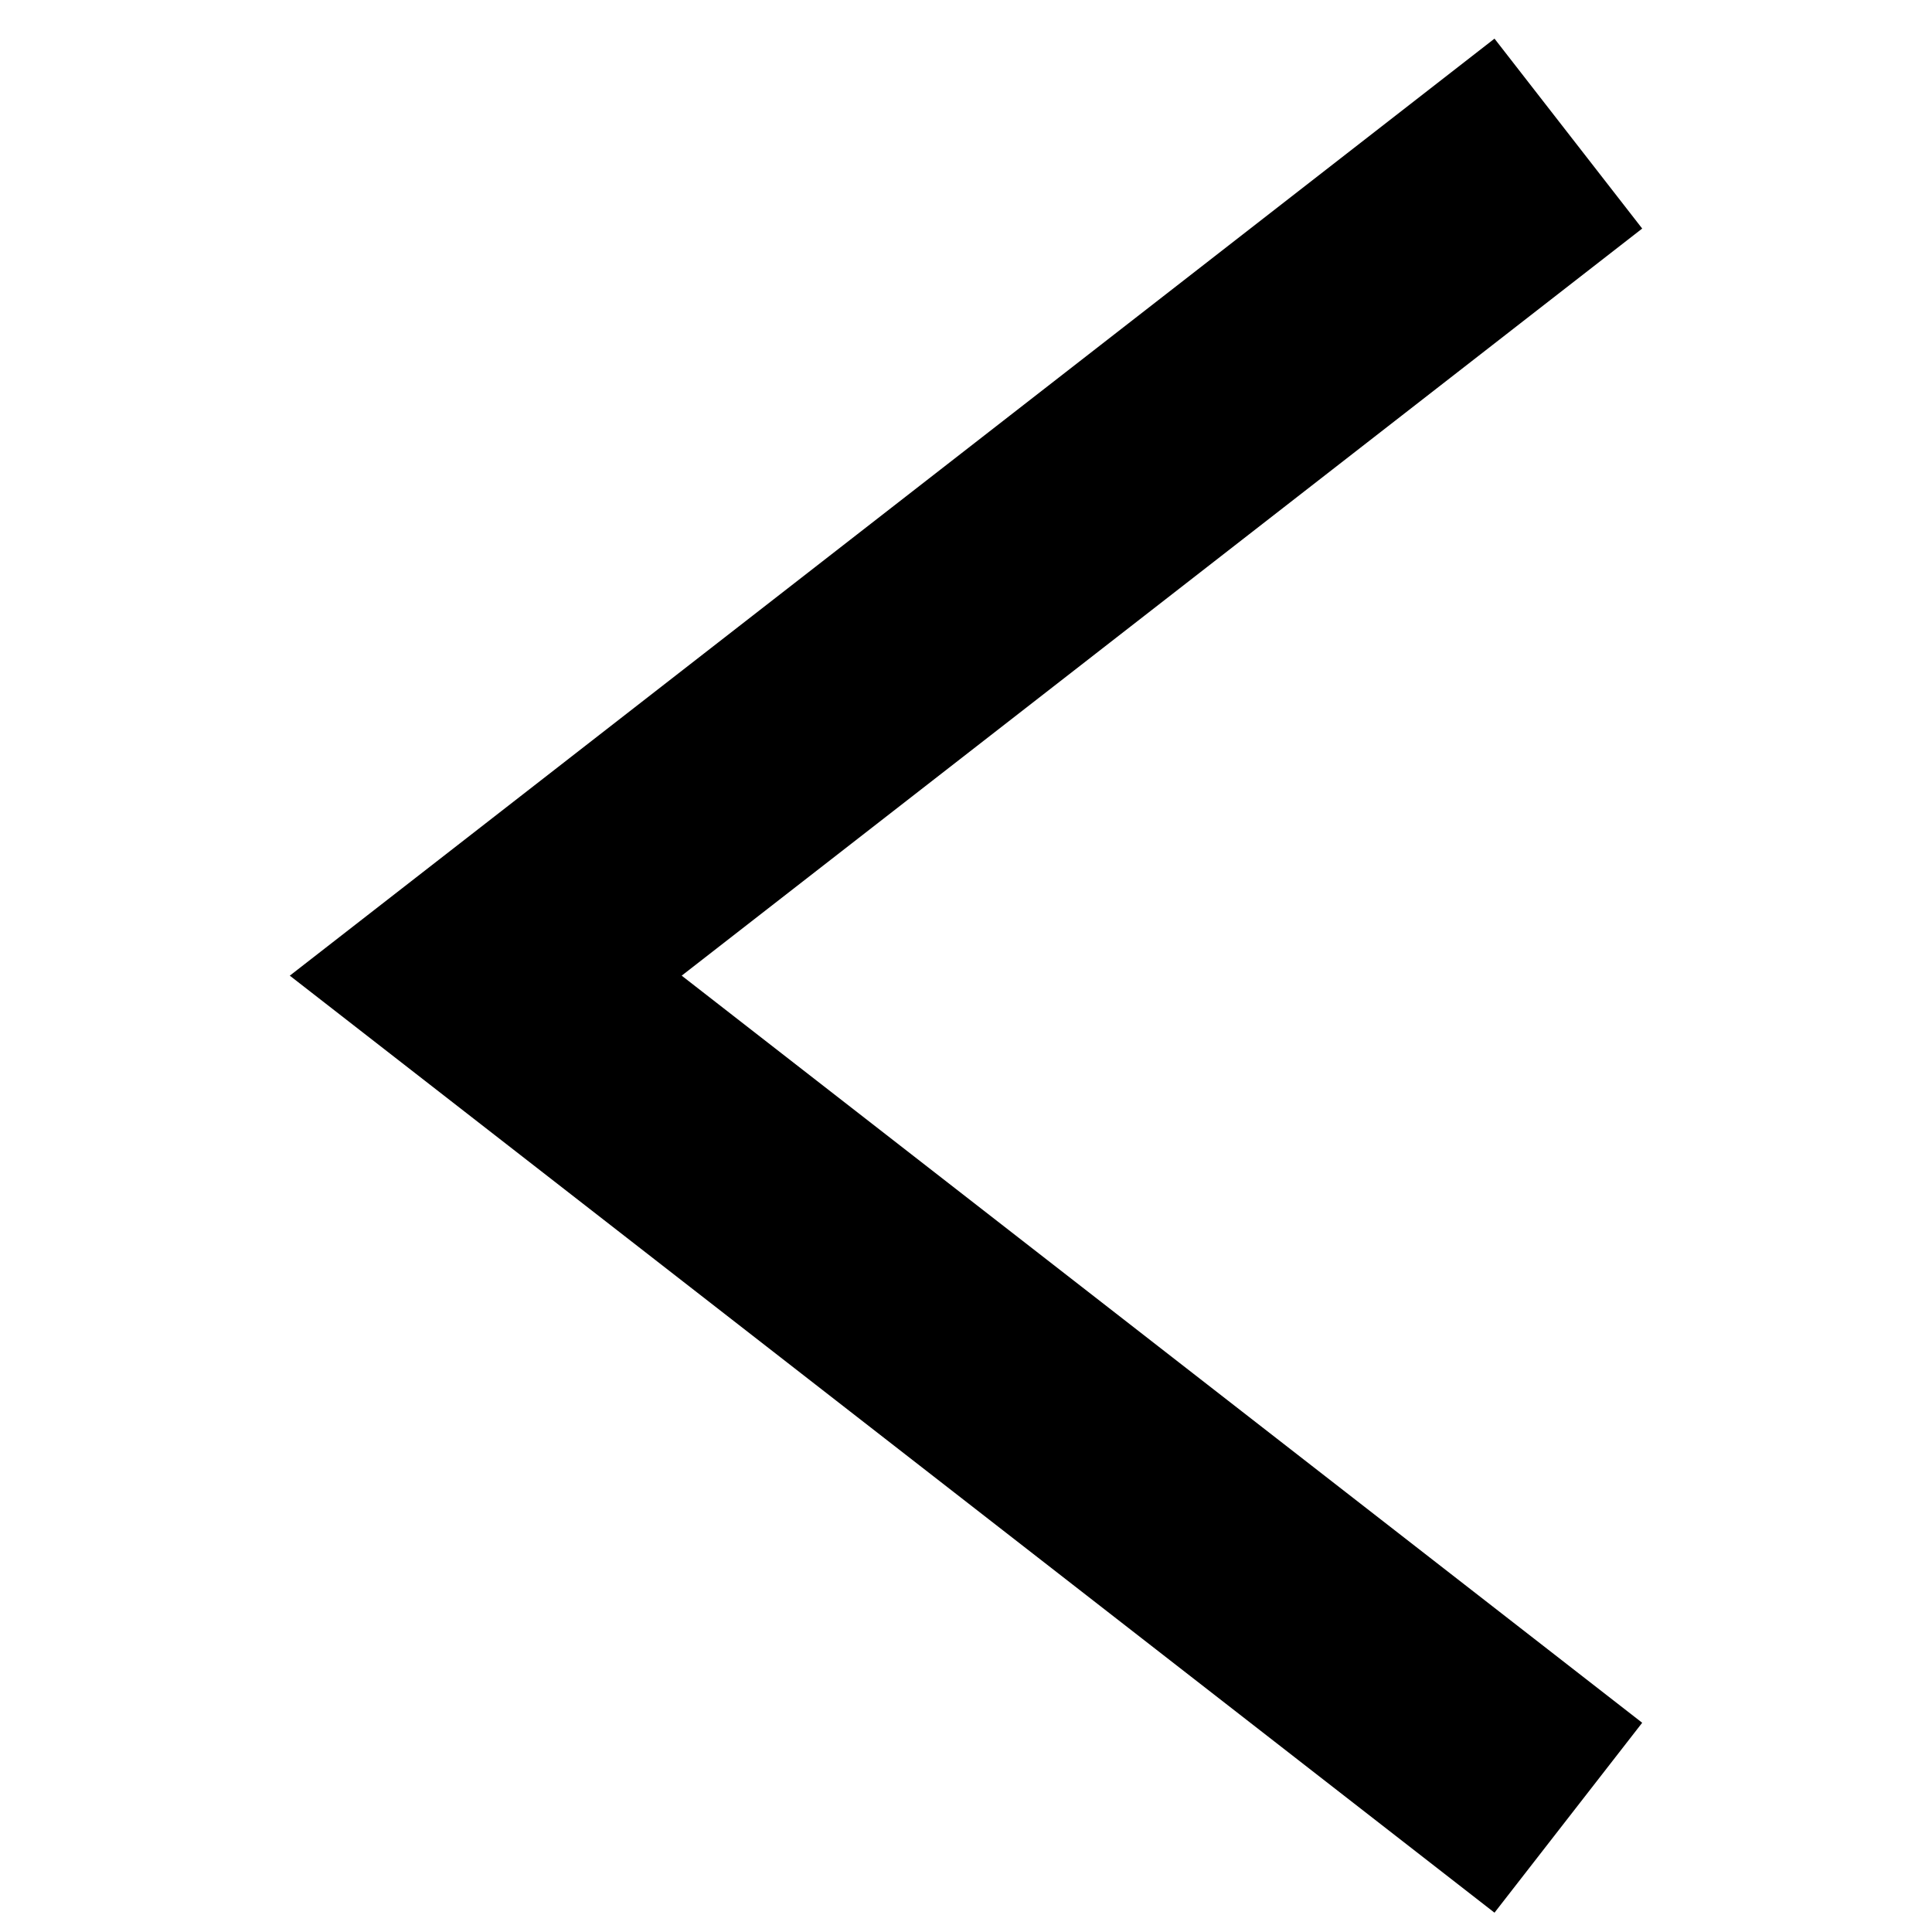<svg width="100" height="100" viewBox="0 0 100 100" version="1.1" xmlns="http://www.w3.org/2000/svg"><path fill="#000" fill-rule="nonzero" d="M85 11.83L77.355 2 15 50.5 77.355 99 85 89.17 35.284 50.5z" stroke="none" stroke-width="1"/></svg>